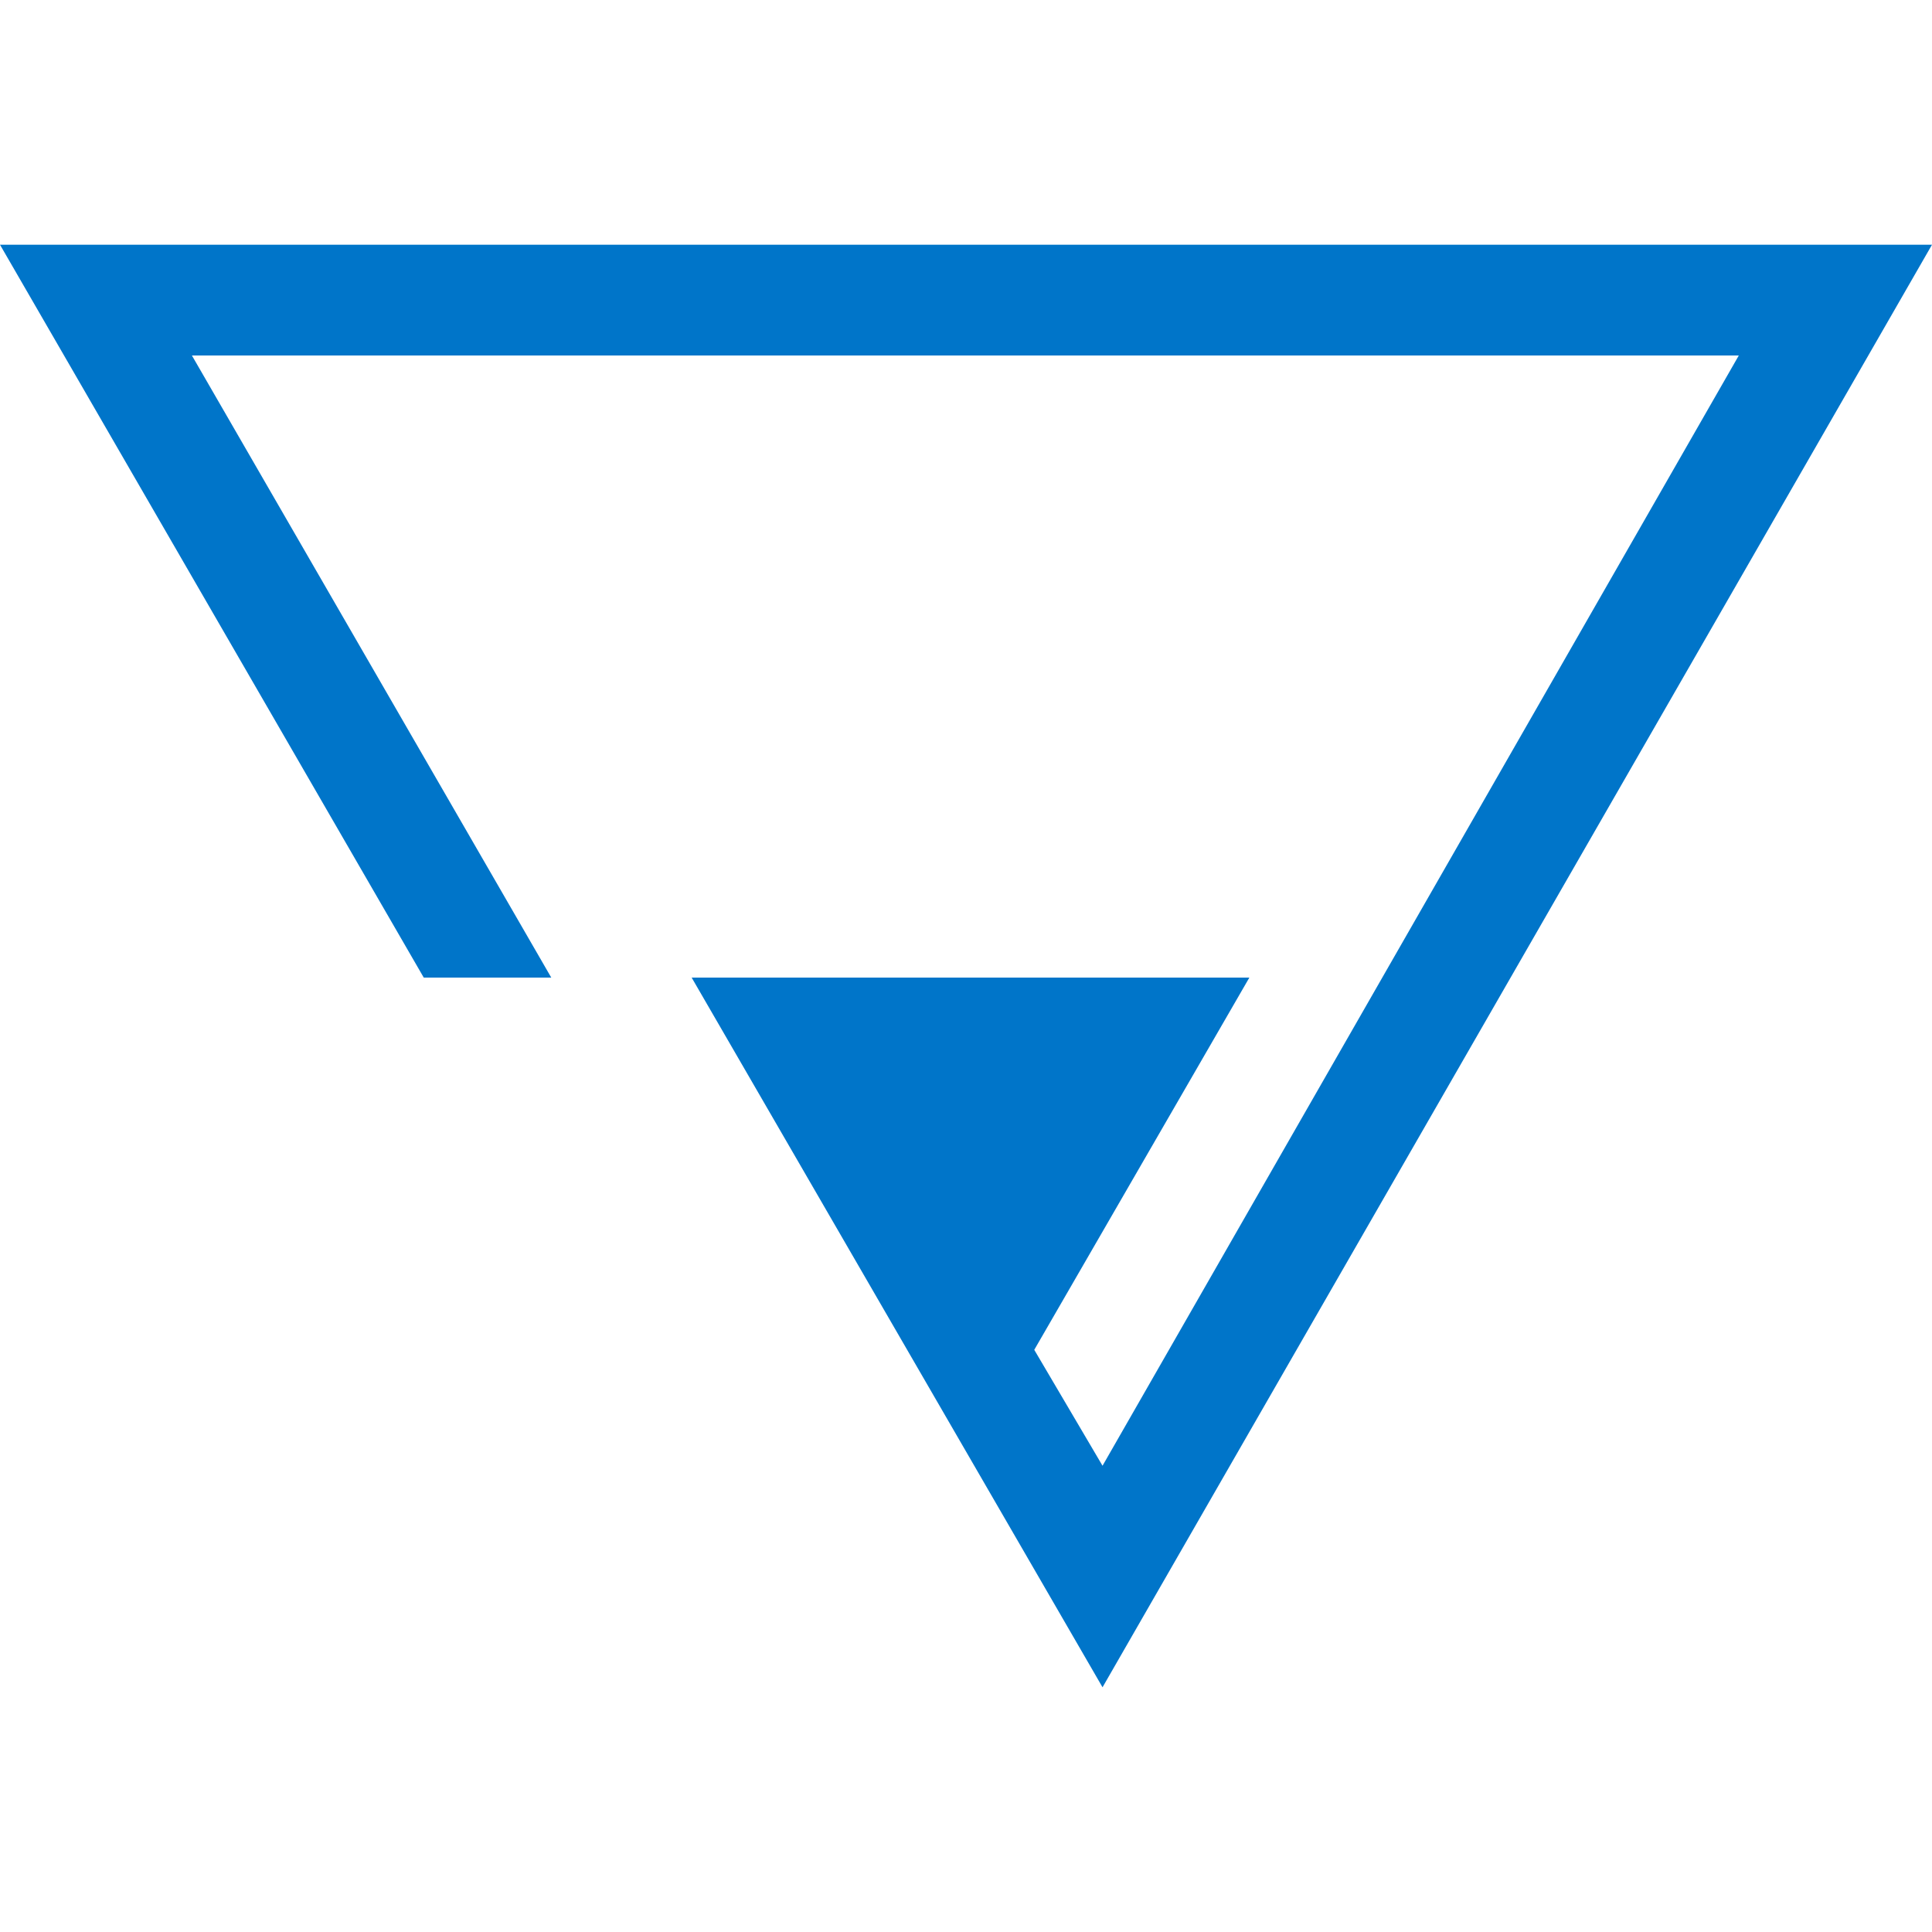 <?xml version="1.0" encoding="utf-8"?>
<!-- Generator: Adobe Illustrator 21.0.0, SVG Export Plug-In . SVG Version: 6.00 Build 0)  -->
<svg version="1.1" id="Layer_1" xmlns="http://www.w3.org/2000/svg" xmlns:xlink="http://www.w3.org/1999/xlink" x="0px" y="0px"
	 viewBox="0 0 150 150" style="enable-background:new 0 0 150 150;" xml:space="preserve">
<style type="text/css">
	.st0{fill:#0075C9;}
</style>
<polygon class="st0" points="150,19 0,19 32.9,75.9 42.8,75.9 14.9,27.6 135,27.6 85.6,113.8 80.3,104.8 97,75.9 53.7,75.9 
	85.6,131 "/>
</svg>
